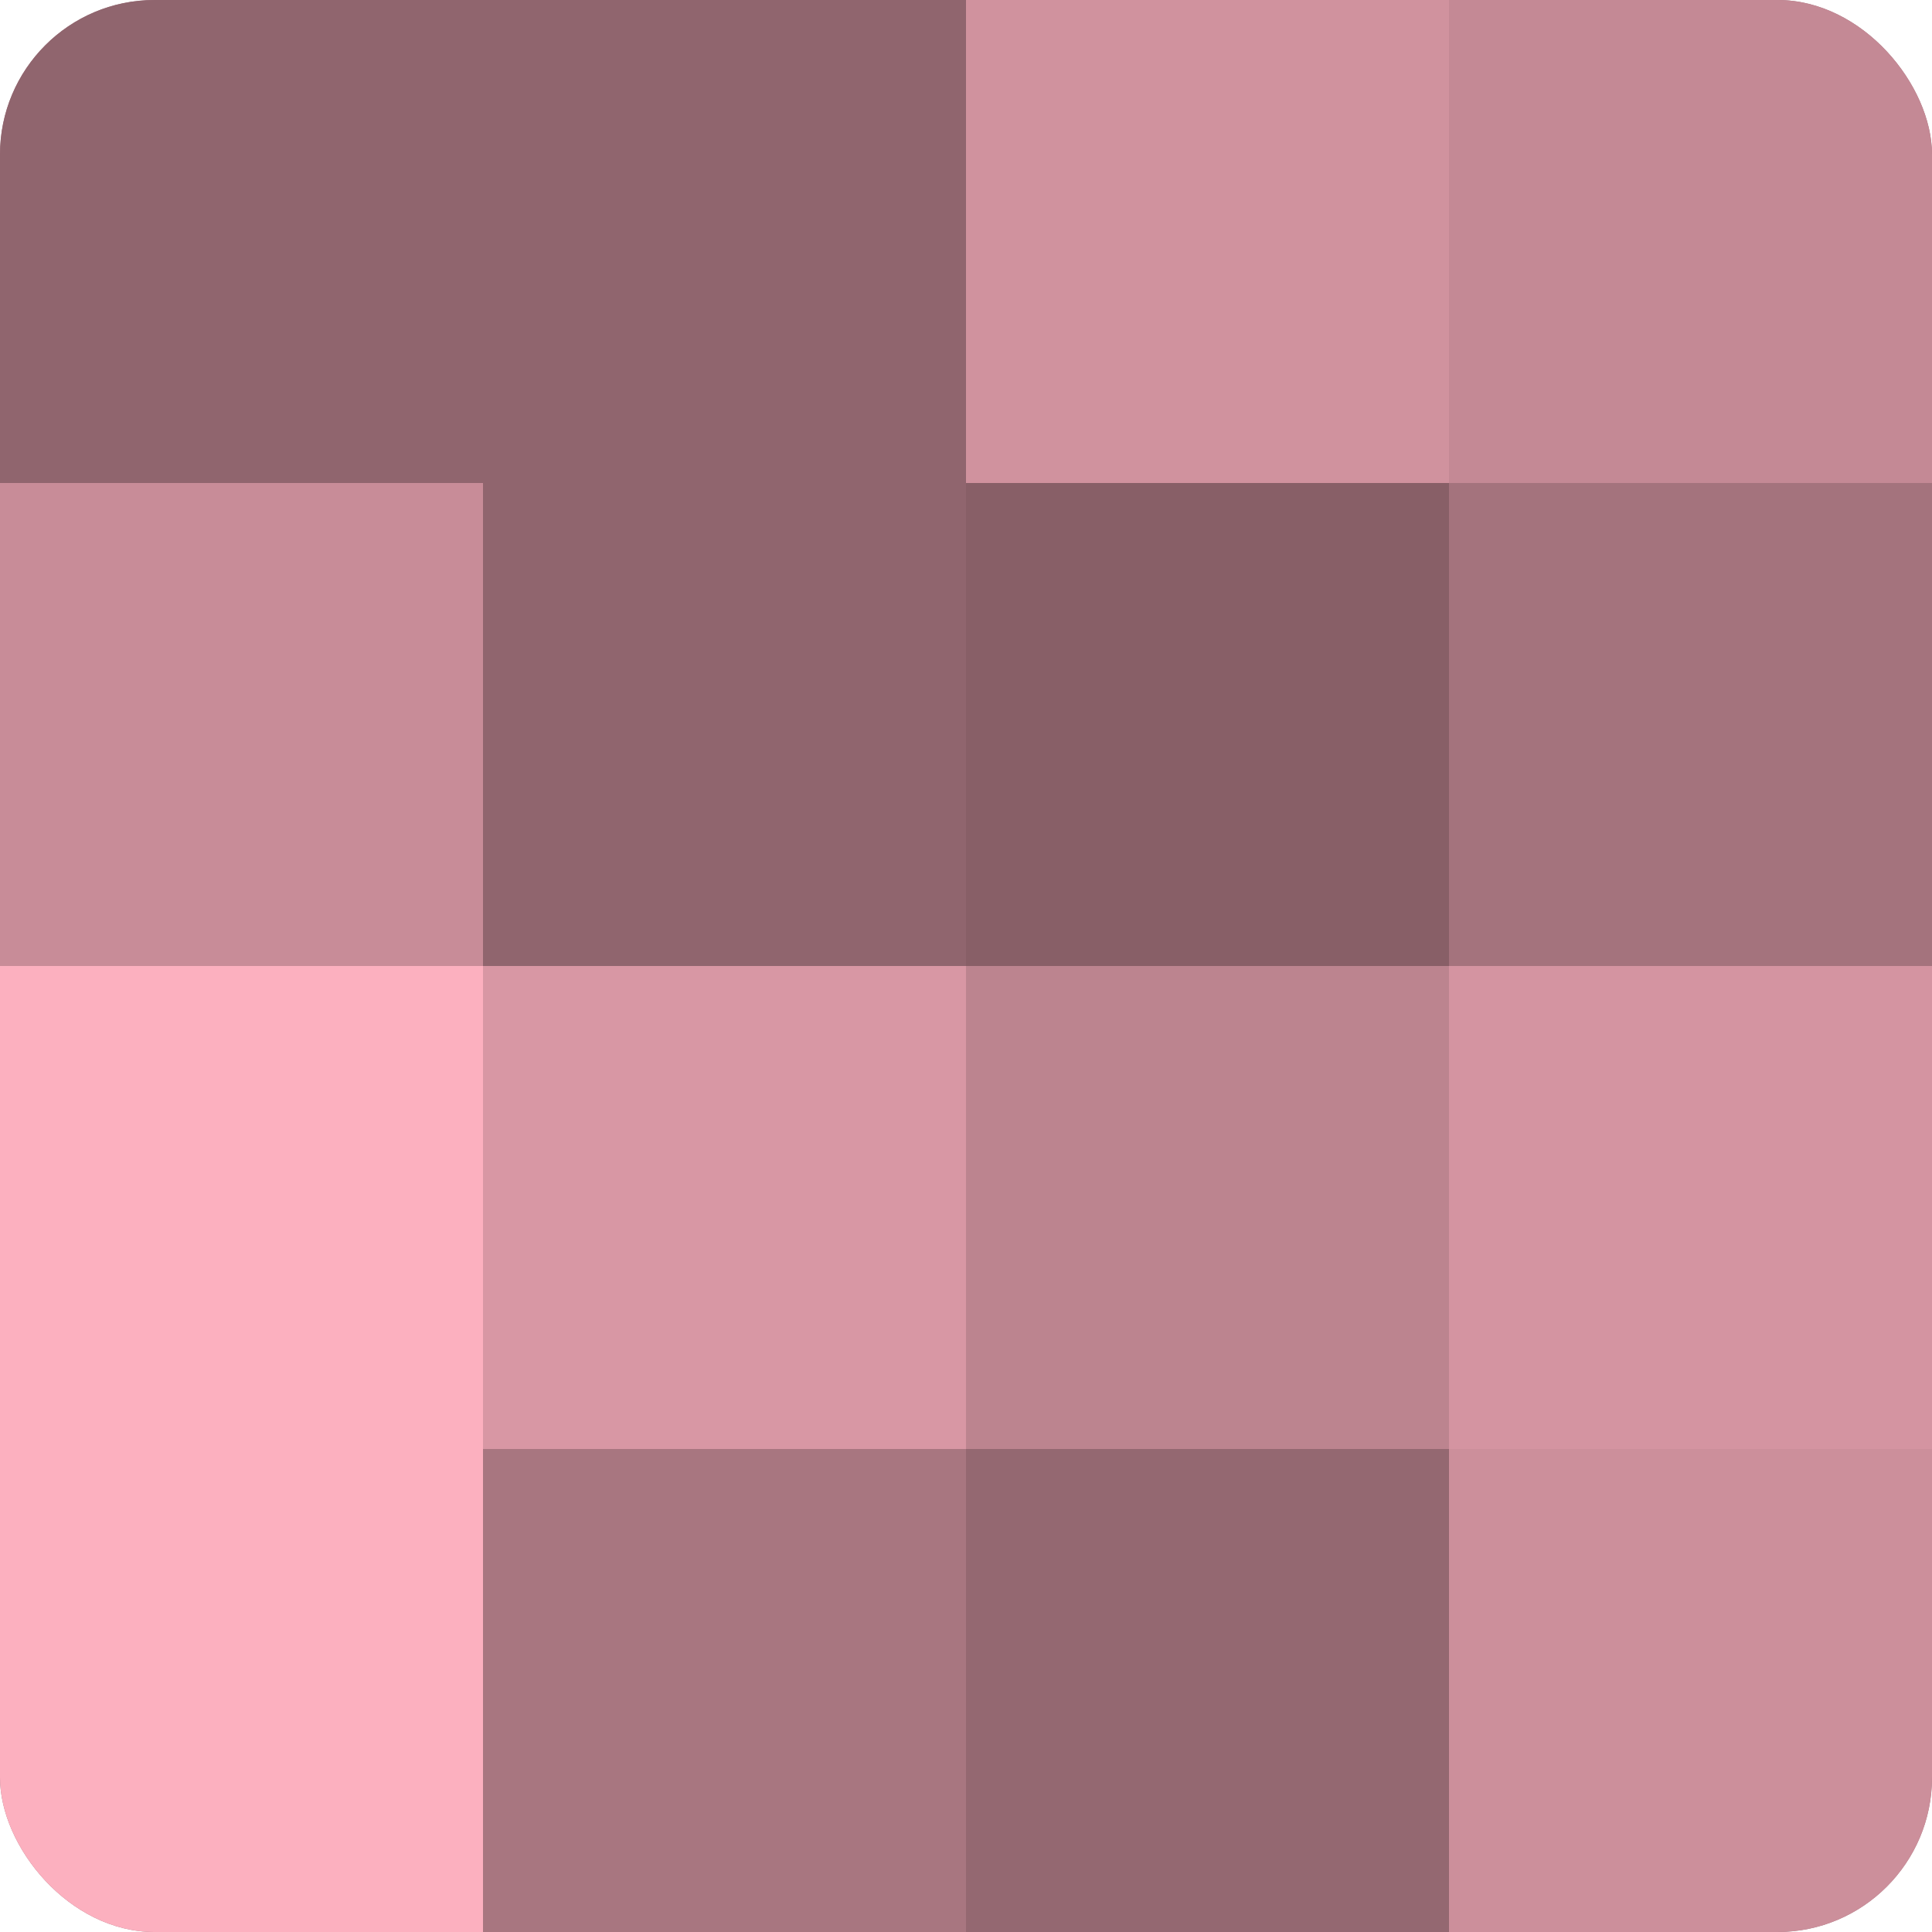 <?xml version="1.0" encoding="UTF-8"?>
<svg xmlns="http://www.w3.org/2000/svg" width="60" height="60" viewBox="0 0 100 100" preserveAspectRatio="xMidYMid meet"><defs><clipPath id="c" width="100" height="100"><rect width="100" height="100" rx="8" ry="8"/></clipPath></defs><g clip-path="url(#c)"><rect width="100" height="100" fill="#a0707a"/><rect width="25" height="25" fill="#90656e"/><rect y="25" width="25" height="25" fill="#c88c98"/><rect y="50" width="25" height="25" fill="#fcb0bf"/><rect y="75" width="25" height="25" fill="#fcb0bf"/><rect x="25" width="25" height="25" fill="#90656e"/><rect x="25" y="25" width="25" height="25" fill="#90656e"/><rect x="25" y="50" width="25" height="25" fill="#d897a4"/><rect x="25" y="75" width="25" height="25" fill="#a87680"/><rect x="50" width="25" height="25" fill="#d0929e"/><rect x="50" y="25" width="25" height="25" fill="#885f67"/><rect x="50" y="50" width="25" height="25" fill="#bc848f"/><rect x="50" y="75" width="25" height="25" fill="#946871"/><rect x="75" width="25" height="25" fill="#c48995"/><rect x="75" y="25" width="25" height="25" fill="#a4737d"/><rect x="75" y="50" width="25" height="25" fill="#d494a1"/><rect x="75" y="75" width="25" height="25" fill="#cc8f9b"/></g></svg>
